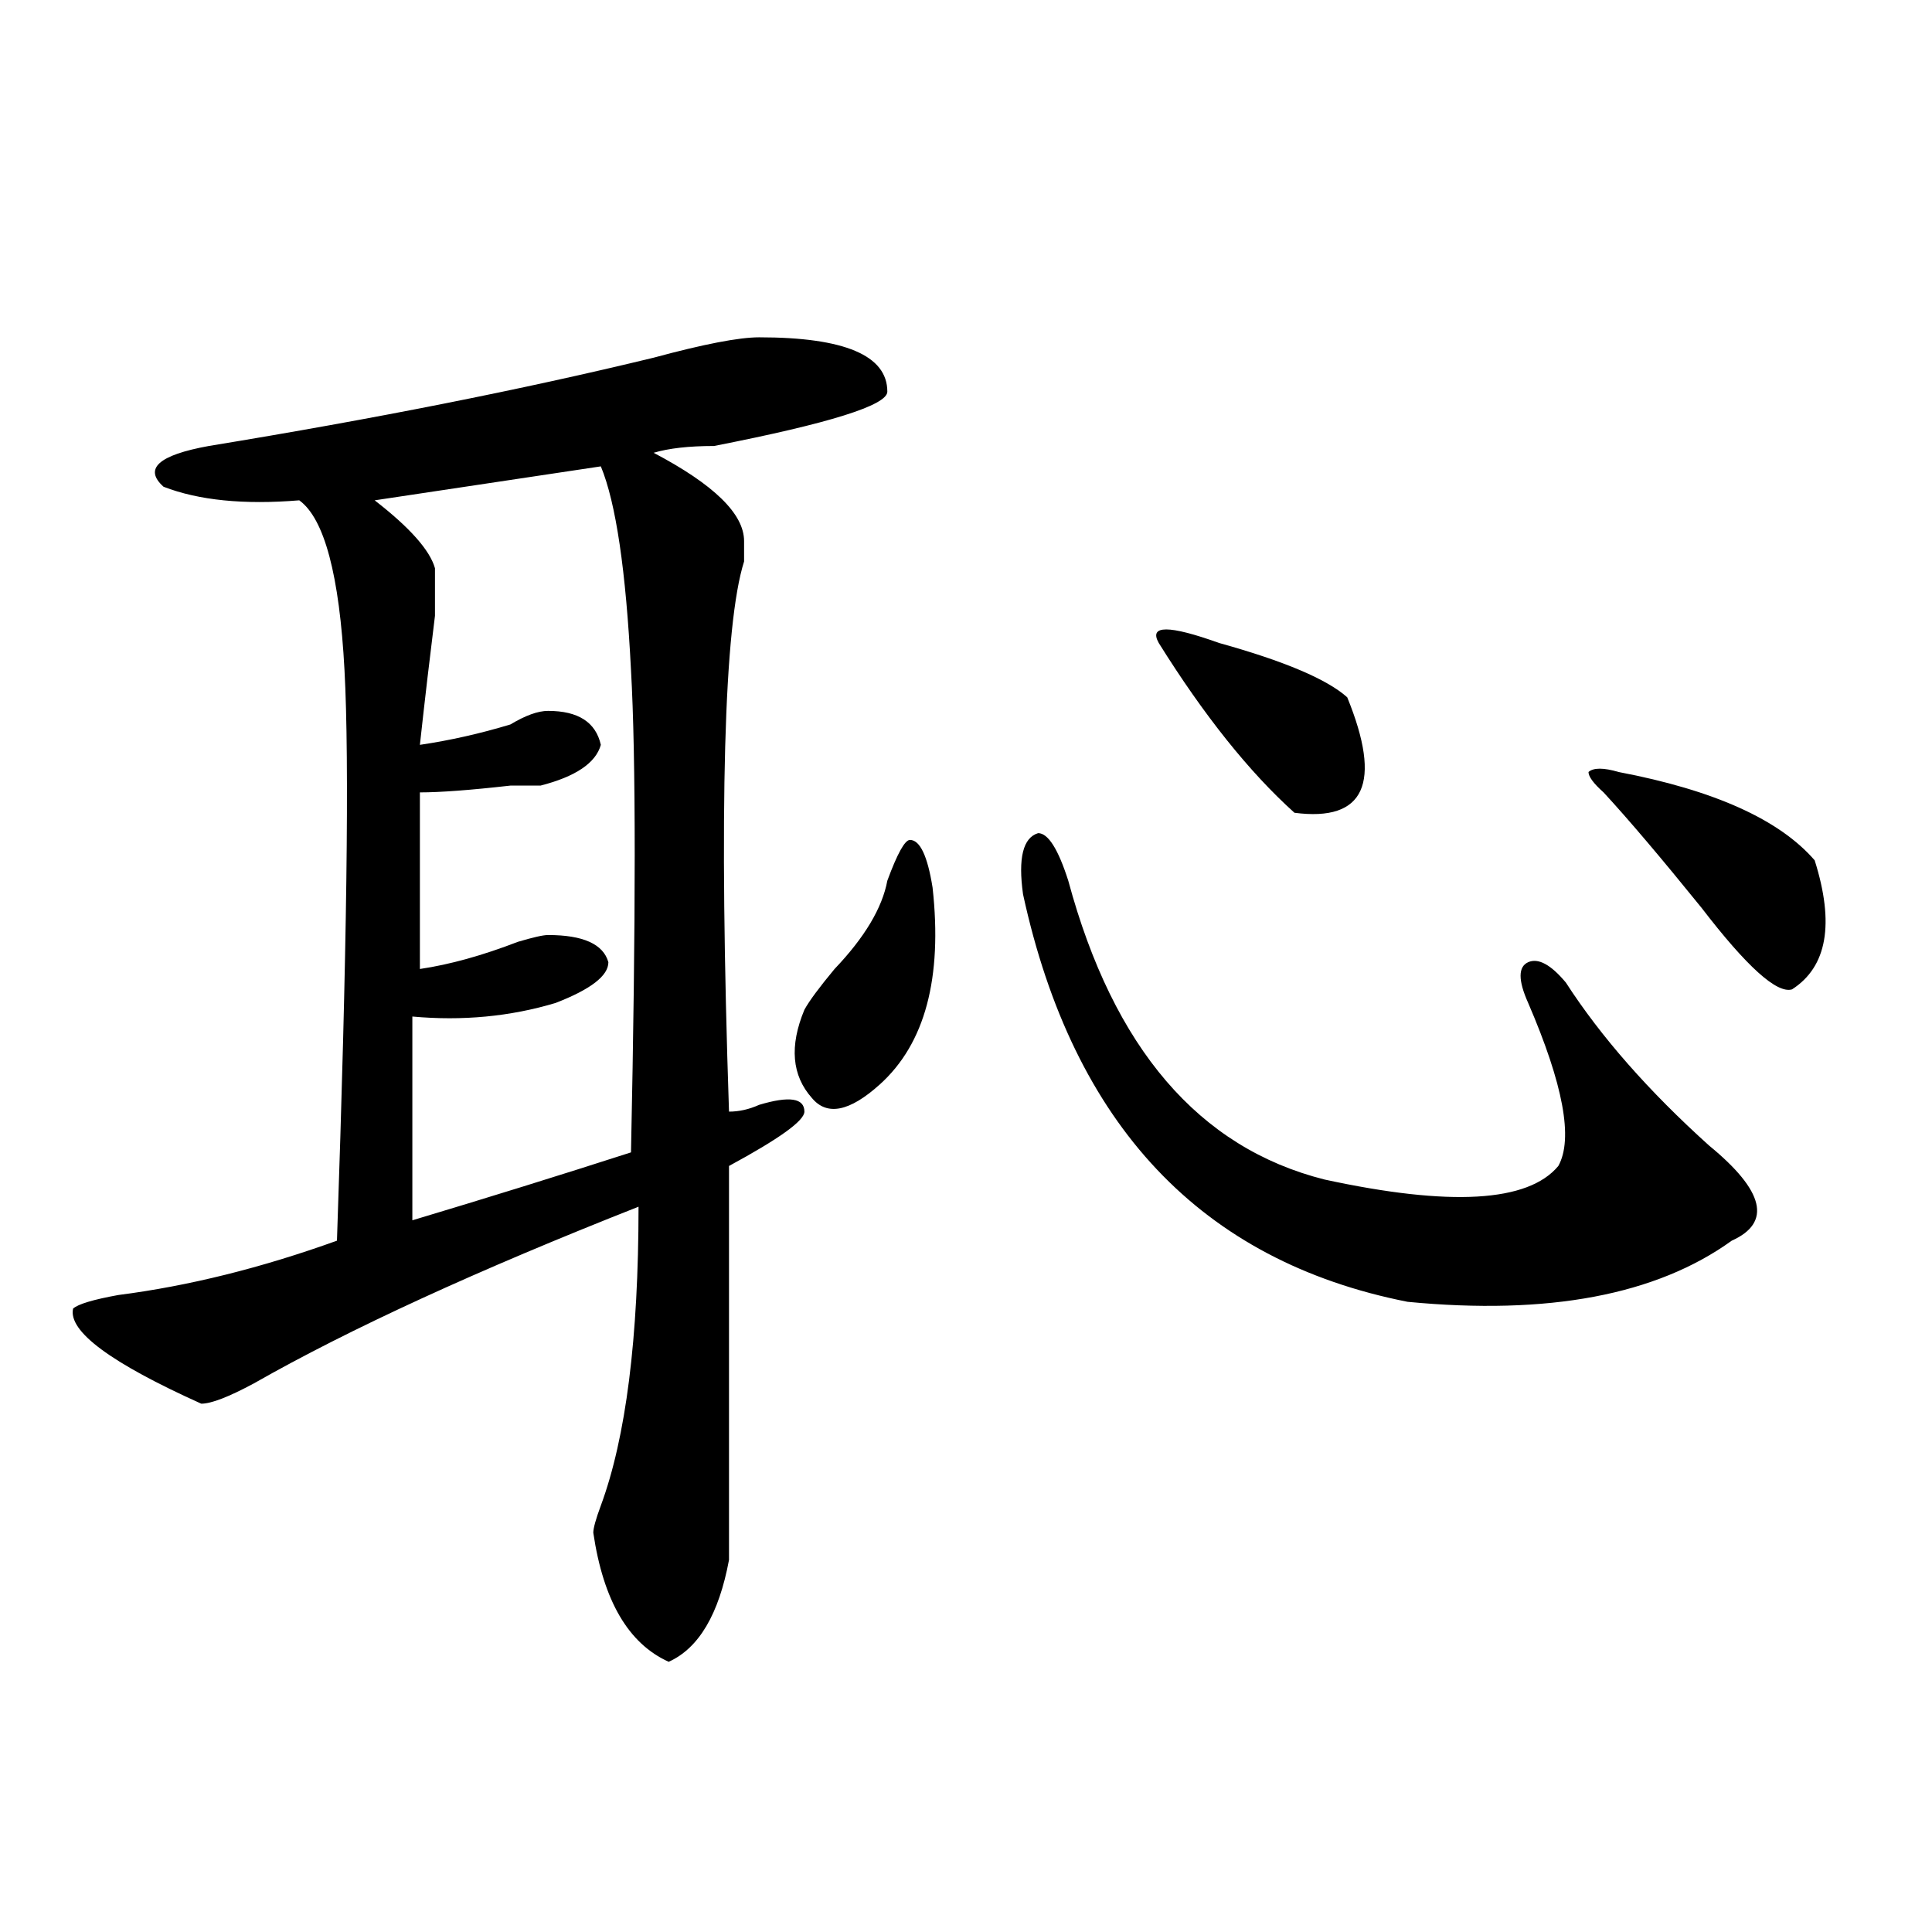 <?xml version="1.0" encoding="utf-8"?>
<!-- Generator: Adobe Illustrator 16.0.0, SVG Export Plug-In . SVG Version: 6.00 Build 0)  -->
<!DOCTYPE svg PUBLIC "-//W3C//DTD SVG 1.1//EN" "http://www.w3.org/Graphics/SVG/1.1/DTD/svg11.dtd">
<svg version="1.1" id="图层_1" xmlns="http://www.w3.org/2000/svg" xmlns:xlink="http://www.w3.org/1999/xlink" x="0px" y="0px"
	 width="1000px" height="1000px" viewBox="0 0 1000 1000" enable-background="new 0 0 1000 1000" xml:space="preserve">
<path d="M392.941,174.594c44.206,0,66.34,9.393,66.34,28.125c0,7.031-29.938,16.425-89.754,28.125
	c-13.049,0-23.414,1.208-31.219,3.516c31.219,16.425,46.828,31.641,46.828,45.703c0,2.362,0,5.878,0,10.547
	c-10.427,32.849-13.049,127.771-7.805,284.766c5.183,0,10.365-1.154,15.609-3.516c15.609-4.669,23.414-3.516,23.414,3.516
	c0,4.724-13.049,14.063-39.023,28.125v203.906c-5.244,28.125-15.609,45.703-31.219,52.734
	c-20.854-9.393-33.841-31.641-39.023-66.797c0-2.307,1.28-7.031,3.902-14.063c12.987-35.156,19.512-86.682,19.512-154.688
	c-83.291,32.849-149.631,63.281-199.02,91.406c-13.049,7.031-22.134,10.547-27.316,10.547
	c-46.828-21.094-68.962-37.463-66.34-49.219c2.561-2.307,10.365-4.669,23.414-7.031c36.401-4.669,74.145-14.063,113.168-28.125
	c5.183-149.963,6.463-248.401,3.902-295.313c-2.622-49.219-10.427-78.497-23.414-87.891c-28.658,2.362-52.072,0-70.242-7.031
	c-10.427-9.338-2.622-16.37,23.414-21.094c85.852-14.063,162.557-29.279,230.238-45.703
	C364.283,178.109,382.515,174.594,392.941,174.594z M310.992,241.39l-117.07,17.578c18.17,14.063,28.597,25.818,31.219,35.156
	c0,2.362,0,10.547,0,24.609c-2.622,21.094-5.244,43.396-7.805,66.797c15.609-2.307,31.219-5.823,46.828-10.547
	c7.805-4.669,14.268-7.031,19.512-7.031c15.609,0,24.694,5.878,27.316,17.578c-2.622,9.393-13.049,16.425-31.219,21.094
	c-2.622,0-7.805,0-15.609,0c-20.854,2.362-36.463,3.516-46.828,3.516v91.406c15.609-2.307,32.499-7.031,50.73-14.063
	c7.805-2.307,12.987-3.516,15.609-3.516c18.17,0,28.597,4.724,31.219,14.063c0,7.031-9.146,14.063-27.316,21.094
	c-23.414,7.031-48.17,9.393-74.145,7.031v105.469c39.023-11.7,76.705-23.401,113.168-35.156c2.561-121.838,2.561-205.06,0-249.609
	C323.979,295.333,318.797,260.177,310.992,241.39z M459.281,455.844c5.183-14.063,9.085-21.094,11.707-21.094
	c5.183,0,9.085,8.24,11.707,24.609c5.183,46.912-3.902,80.859-27.316,101.953c-15.609,14.063-27.316,16.425-35.121,7.031
	c-10.427-11.7-11.707-26.917-3.902-45.703c2.561-4.669,7.805-11.7,15.609-21.094C447.574,485.177,456.659,469.906,459.281,455.844z
	 M552.938,455.844c23.414,86.737,67.62,138.318,132.68,154.688c64.998,14.063,105.363,11.755,120.973-7.031
	c7.805-14.063,2.561-42.188-15.609-84.375c-5.244-11.7-5.244-18.732,0-21.094c5.183-2.307,11.707,1.208,19.512,10.547
	c18.17,28.125,42.926,56.25,74.145,84.375c28.597,23.456,32.499,39.88,11.707,49.219c-39.023,28.125-94.998,38.672-167.801,31.641
	c-106.705-21.094-173.045-91.406-199.02-210.938c-2.622-18.732,0-29.279,7.805-31.641
	C542.511,431.234,547.693,439.474,552.938,455.844z M697.324,360.922c18.17,44.55,9.085,64.49-27.316,59.766
	c-23.414-21.094-46.828-50.372-70.242-87.891c-5.244-9.338,5.183-9.338,31.219,0C664.764,342.19,686.897,351.583,697.324,360.922z
	 M939.27,445.297c10.365,32.849,6.463,55.096-11.707,66.797c-7.805,2.362-23.414-11.7-46.828-42.188
	c-20.854-25.763-37.743-45.703-50.73-59.766c-5.244-4.669-7.805-8.185-7.805-10.547c2.561-2.307,7.805-2.307,15.609,0
	C887.197,408.987,921.038,424.203,939.27,445.297z"/>
</svg>
